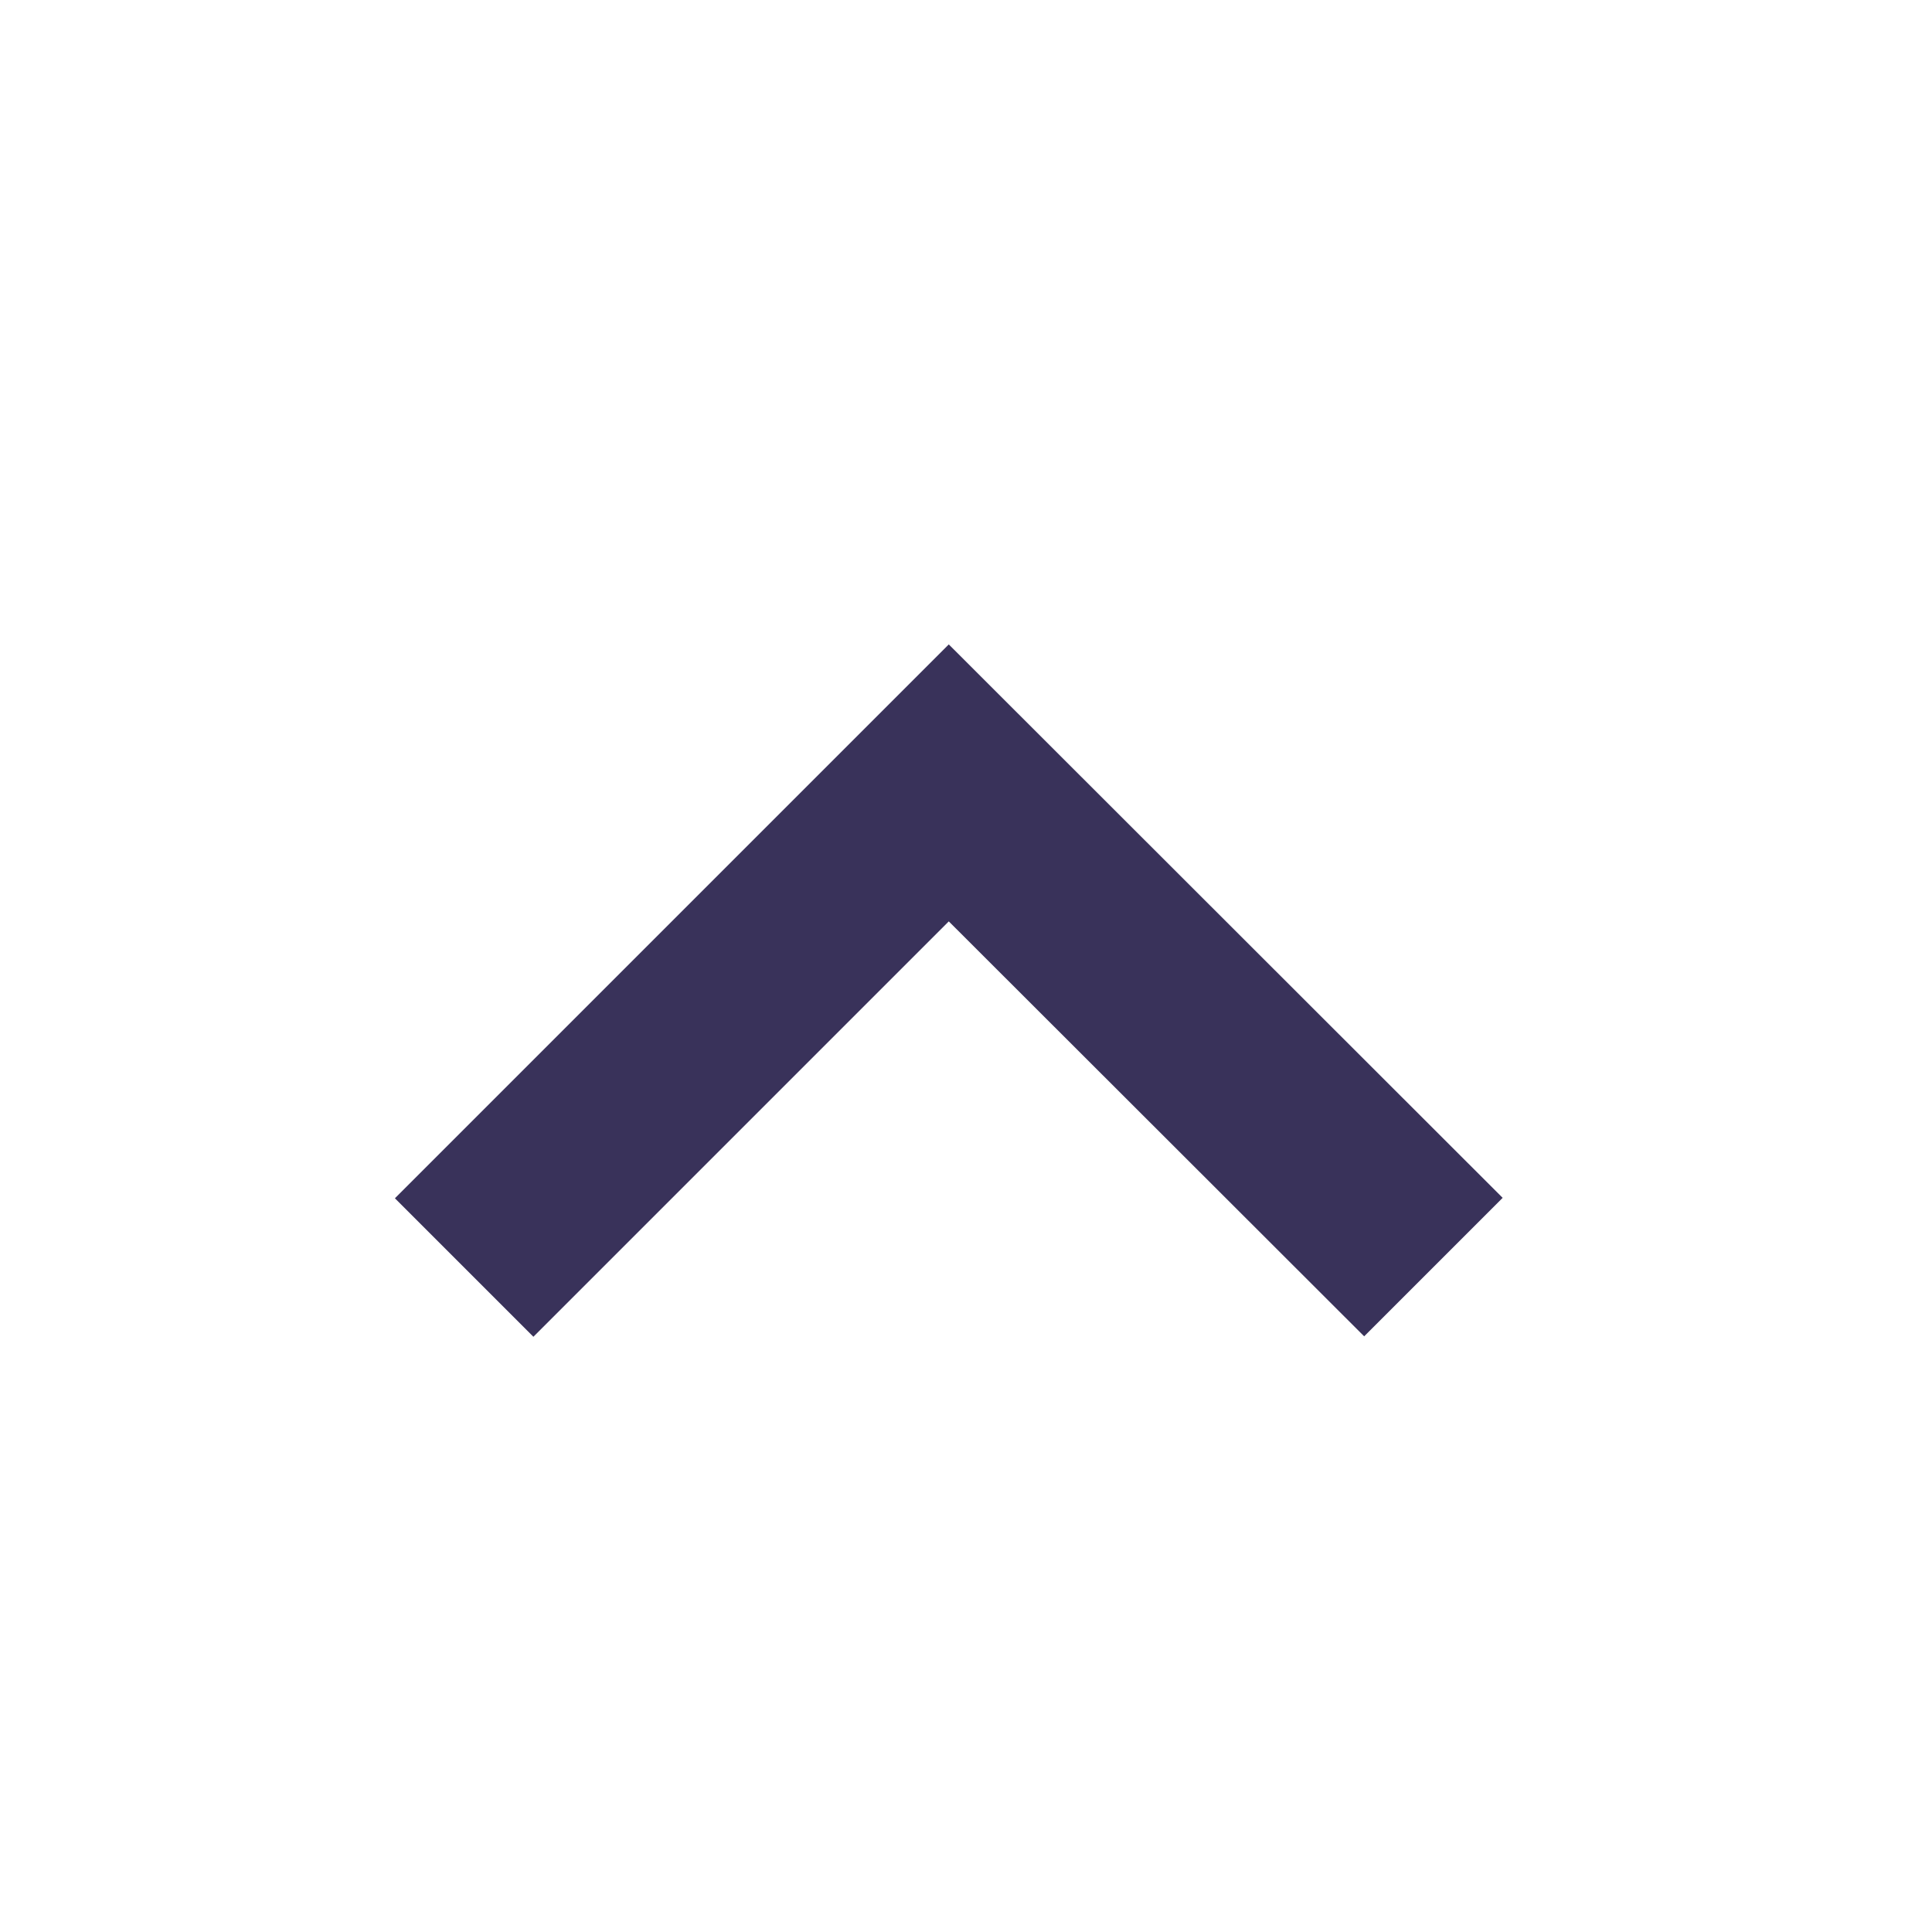 <svg xmlns="http://www.w3.org/2000/svg" xmlns:xlink="http://www.w3.org/1999/xlink" width="22" height="22" viewBox="0 0 22 22">
  <defs>
    <clipPath id="clip-path">
      <rect id="矩形_5317" data-name="矩形 5317" width="22" height="22" transform="translate(1329 1027)" fill="#fff" stroke="#707070" stroke-width="1"/>
    </clipPath>
  </defs>
  <g id="蒙版组_4" data-name="蒙版组 4" transform="translate(1351 1049) rotate(180)" clip-path="url(#clip-path)">
    <path id="路径_158631" data-name="路径 158631" d="M5.417,7.275,10.147,12l4.73-4.73,1.577,1.577-6.307,6.307L3.84,8.852Z" transform="translate(1330.049 1026.508)" fill="#39325a" fill-rule="evenodd"/>
  </g>
</svg>